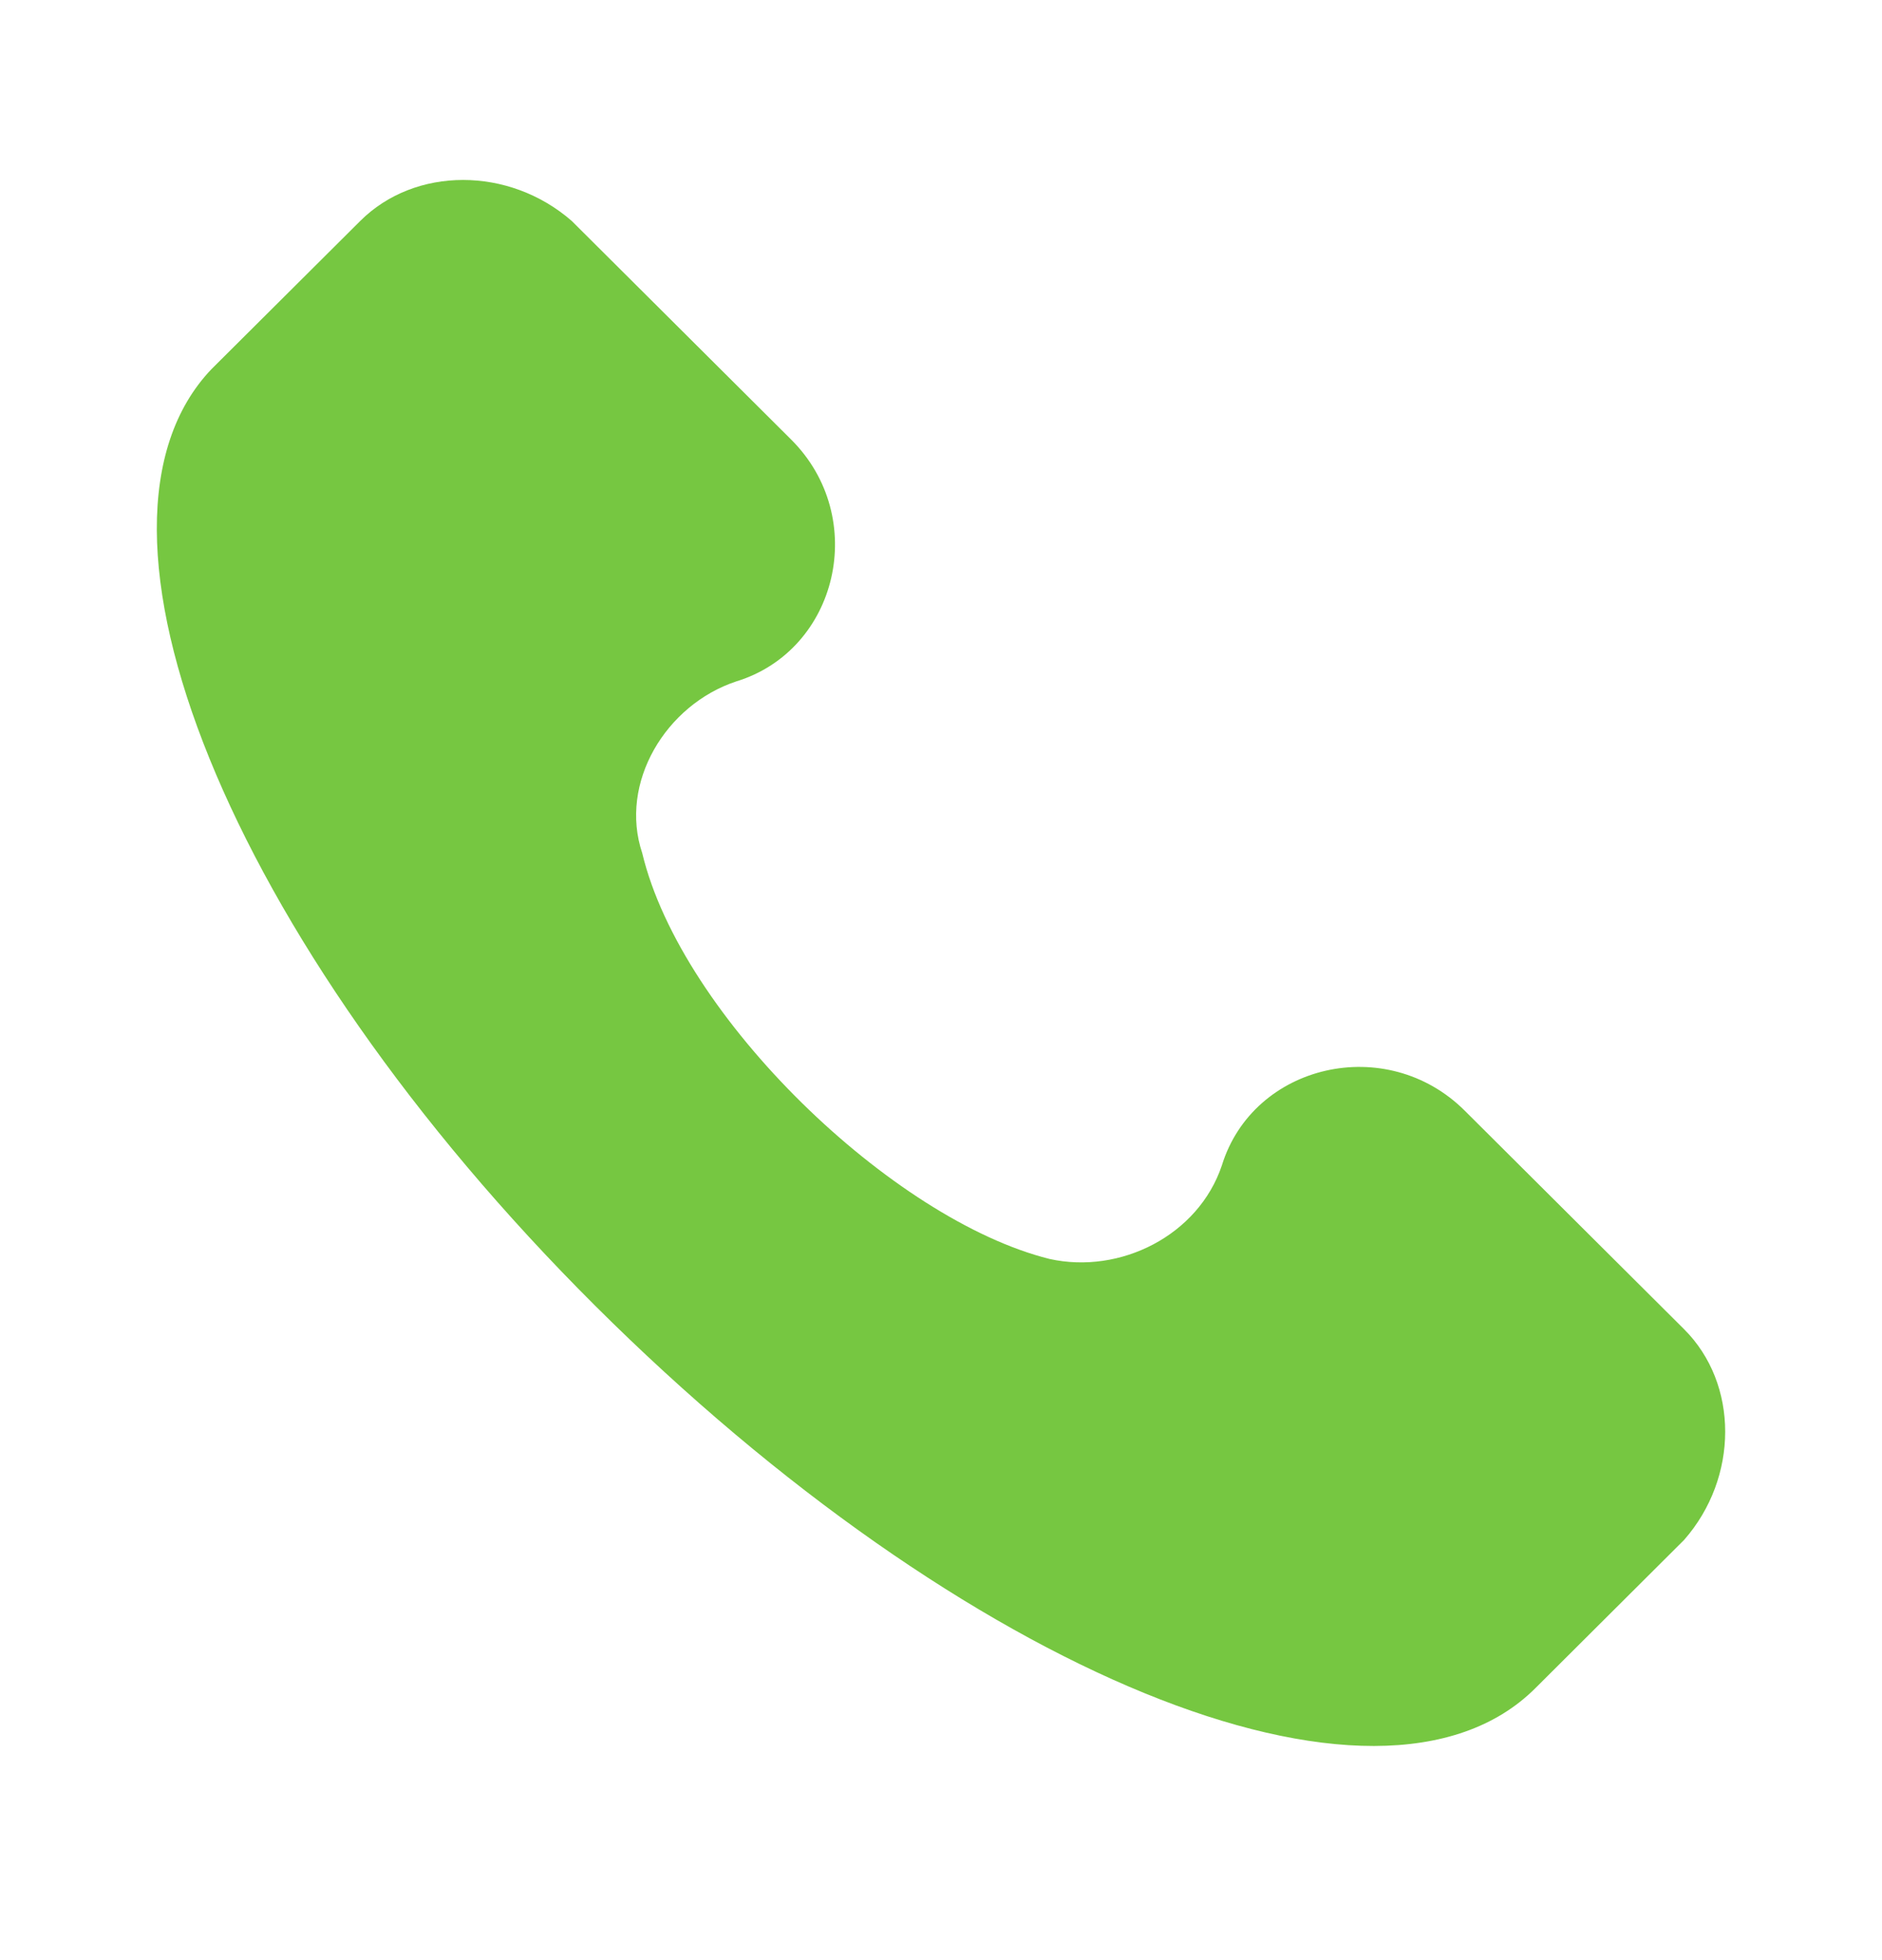 <svg width="24" height="25" viewBox="0 0 24 25" fill="none" xmlns="http://www.w3.org/2000/svg">
<path d="M21.476 16.953L18.679 14.166C17.68 13.171 15.982 13.569 15.582 14.863C15.282 15.759 14.283 16.257 13.384 16.057C11.387 15.56 8.69 12.971 8.19 10.881C7.89 9.985 8.49 8.989 9.389 8.691C10.687 8.293 11.087 6.6 10.088 5.605L7.291 2.818C6.492 2.121 5.293 2.121 4.594 2.818L2.696 4.709C0.798 6.7 2.896 11.976 7.591 16.655C12.286 21.334 17.58 23.524 19.578 21.533L21.476 19.641C22.175 18.845 22.175 17.65 21.476 16.953Z" fill="#76C741"/>
</svg>
